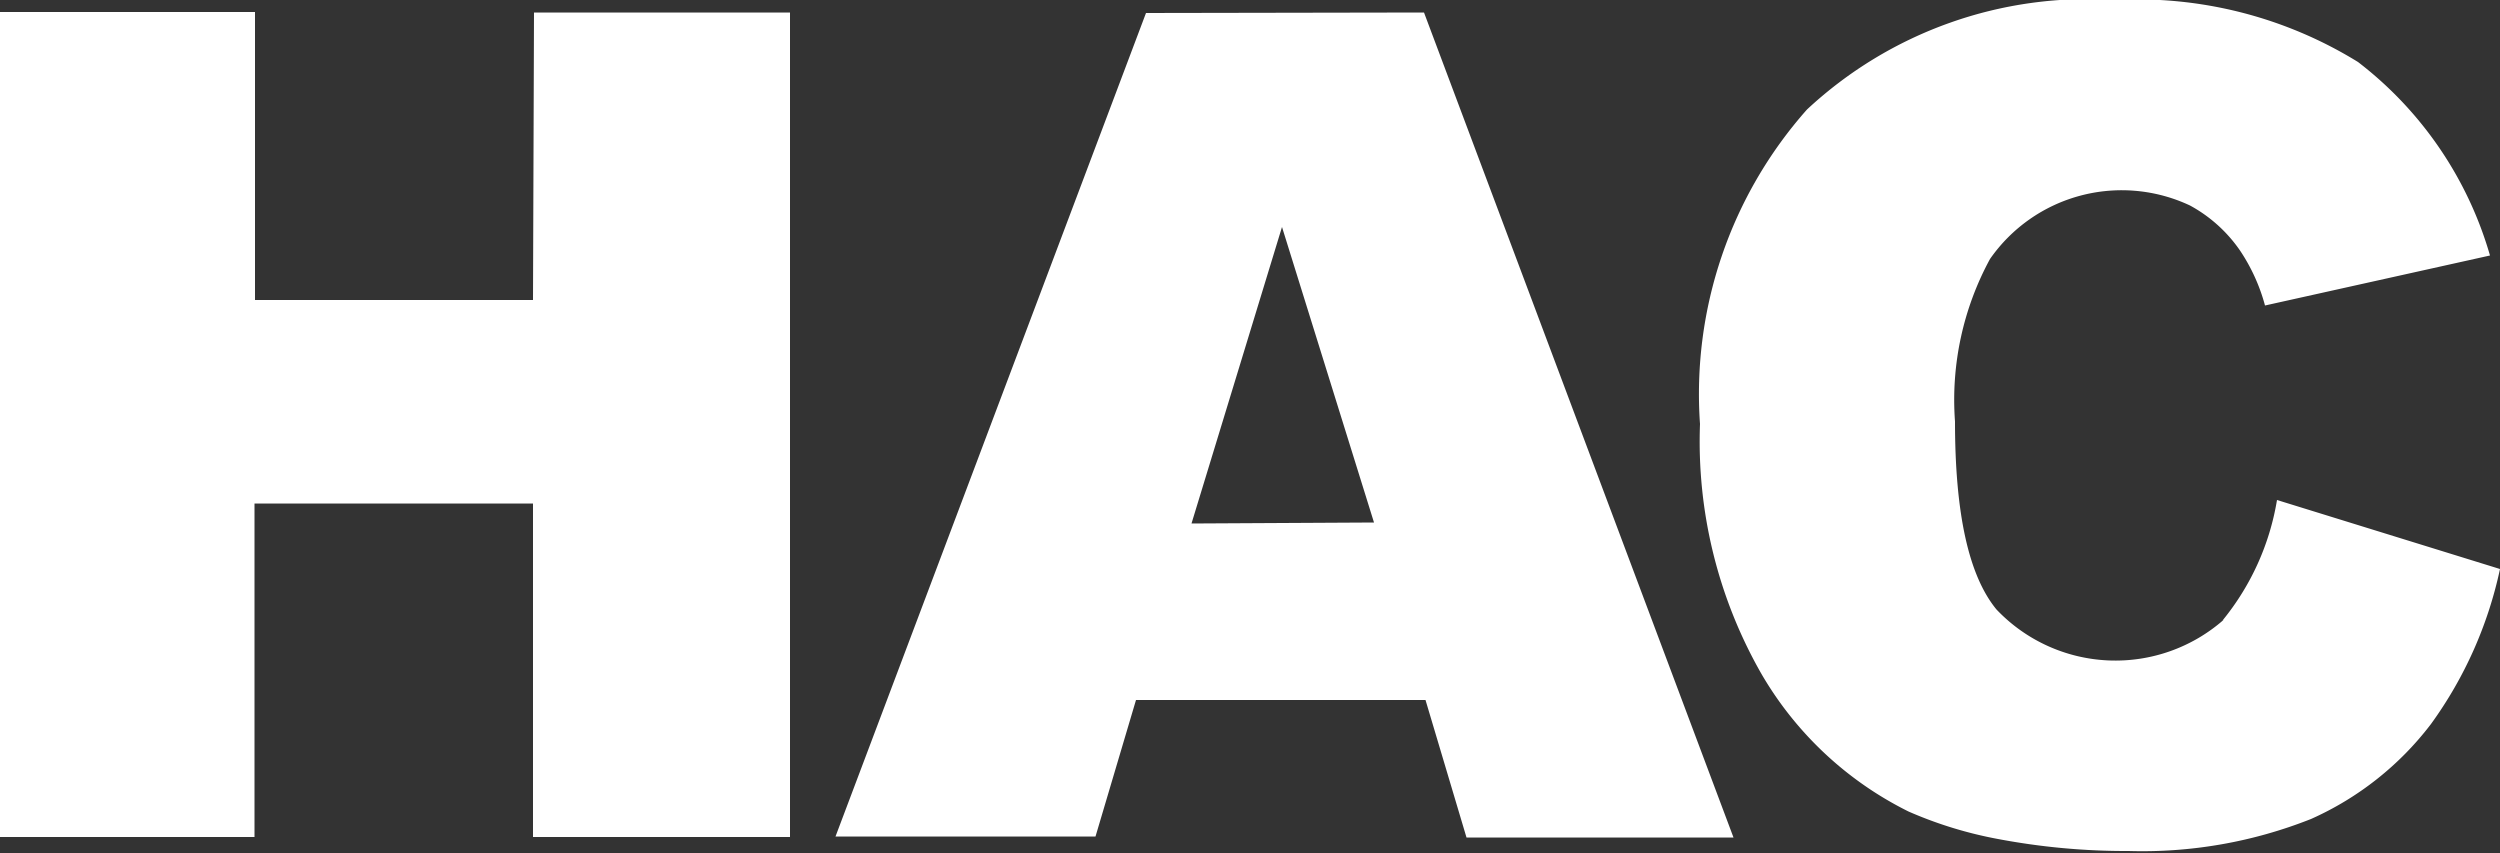 <svg xmlns="http://www.w3.org/2000/svg" viewBox="0 0 50 17.06"><rect x="0" y="0" width="50" height="17.06" fill="#333333" stroke="none"/><defs><style>.cls-1{fill:#fff;}</style></defs><g id="レイヤー_2" data-name="レイヤー 2"><g id="フッター"><path class="cls-1" d="M10.68.25H15.8l0,16.49H10.66V10.07H5.09v6.67H0V.24h5.1V6h5.56Zm17.8,0,6.19,16.5H29.33L28.51,14H22.72l-.81,2.73h-5.2L22.92.26Zm-1,10.2L25.64,4.54l-1.81,5.93Zm17,1.94a3.28,3.28,0,0,1-4.55-.2c-.56-.68-.83-1.93-.83-3.76a5.9,5.9,0,0,1,.7-3.25,3.21,3.21,0,0,1,4-1.07,2.89,2.89,0,0,1,1,.9,3.69,3.69,0,0,1,.5,1.1l4.5-1a7.49,7.49,0,0,0-2.64-3.87A8.4,8.4,0,0,0,42.3,0a8.23,8.23,0,0,0-6.16,2.19A8.57,8.57,0,0,0,34,8.48a9.36,9.36,0,0,0,1.23,5,7,7,0,0,0,2.94,2.75,8.17,8.17,0,0,0,1.79.55,13.73,13.73,0,0,0,2.61.24,9.15,9.15,0,0,0,3.65-.64,6.17,6.17,0,0,0,2.4-1.9A8.19,8.19,0,0,0,50,11.38L45.54,10A5.12,5.12,0,0,1,44.45,12.41Z"/></g></g></svg>